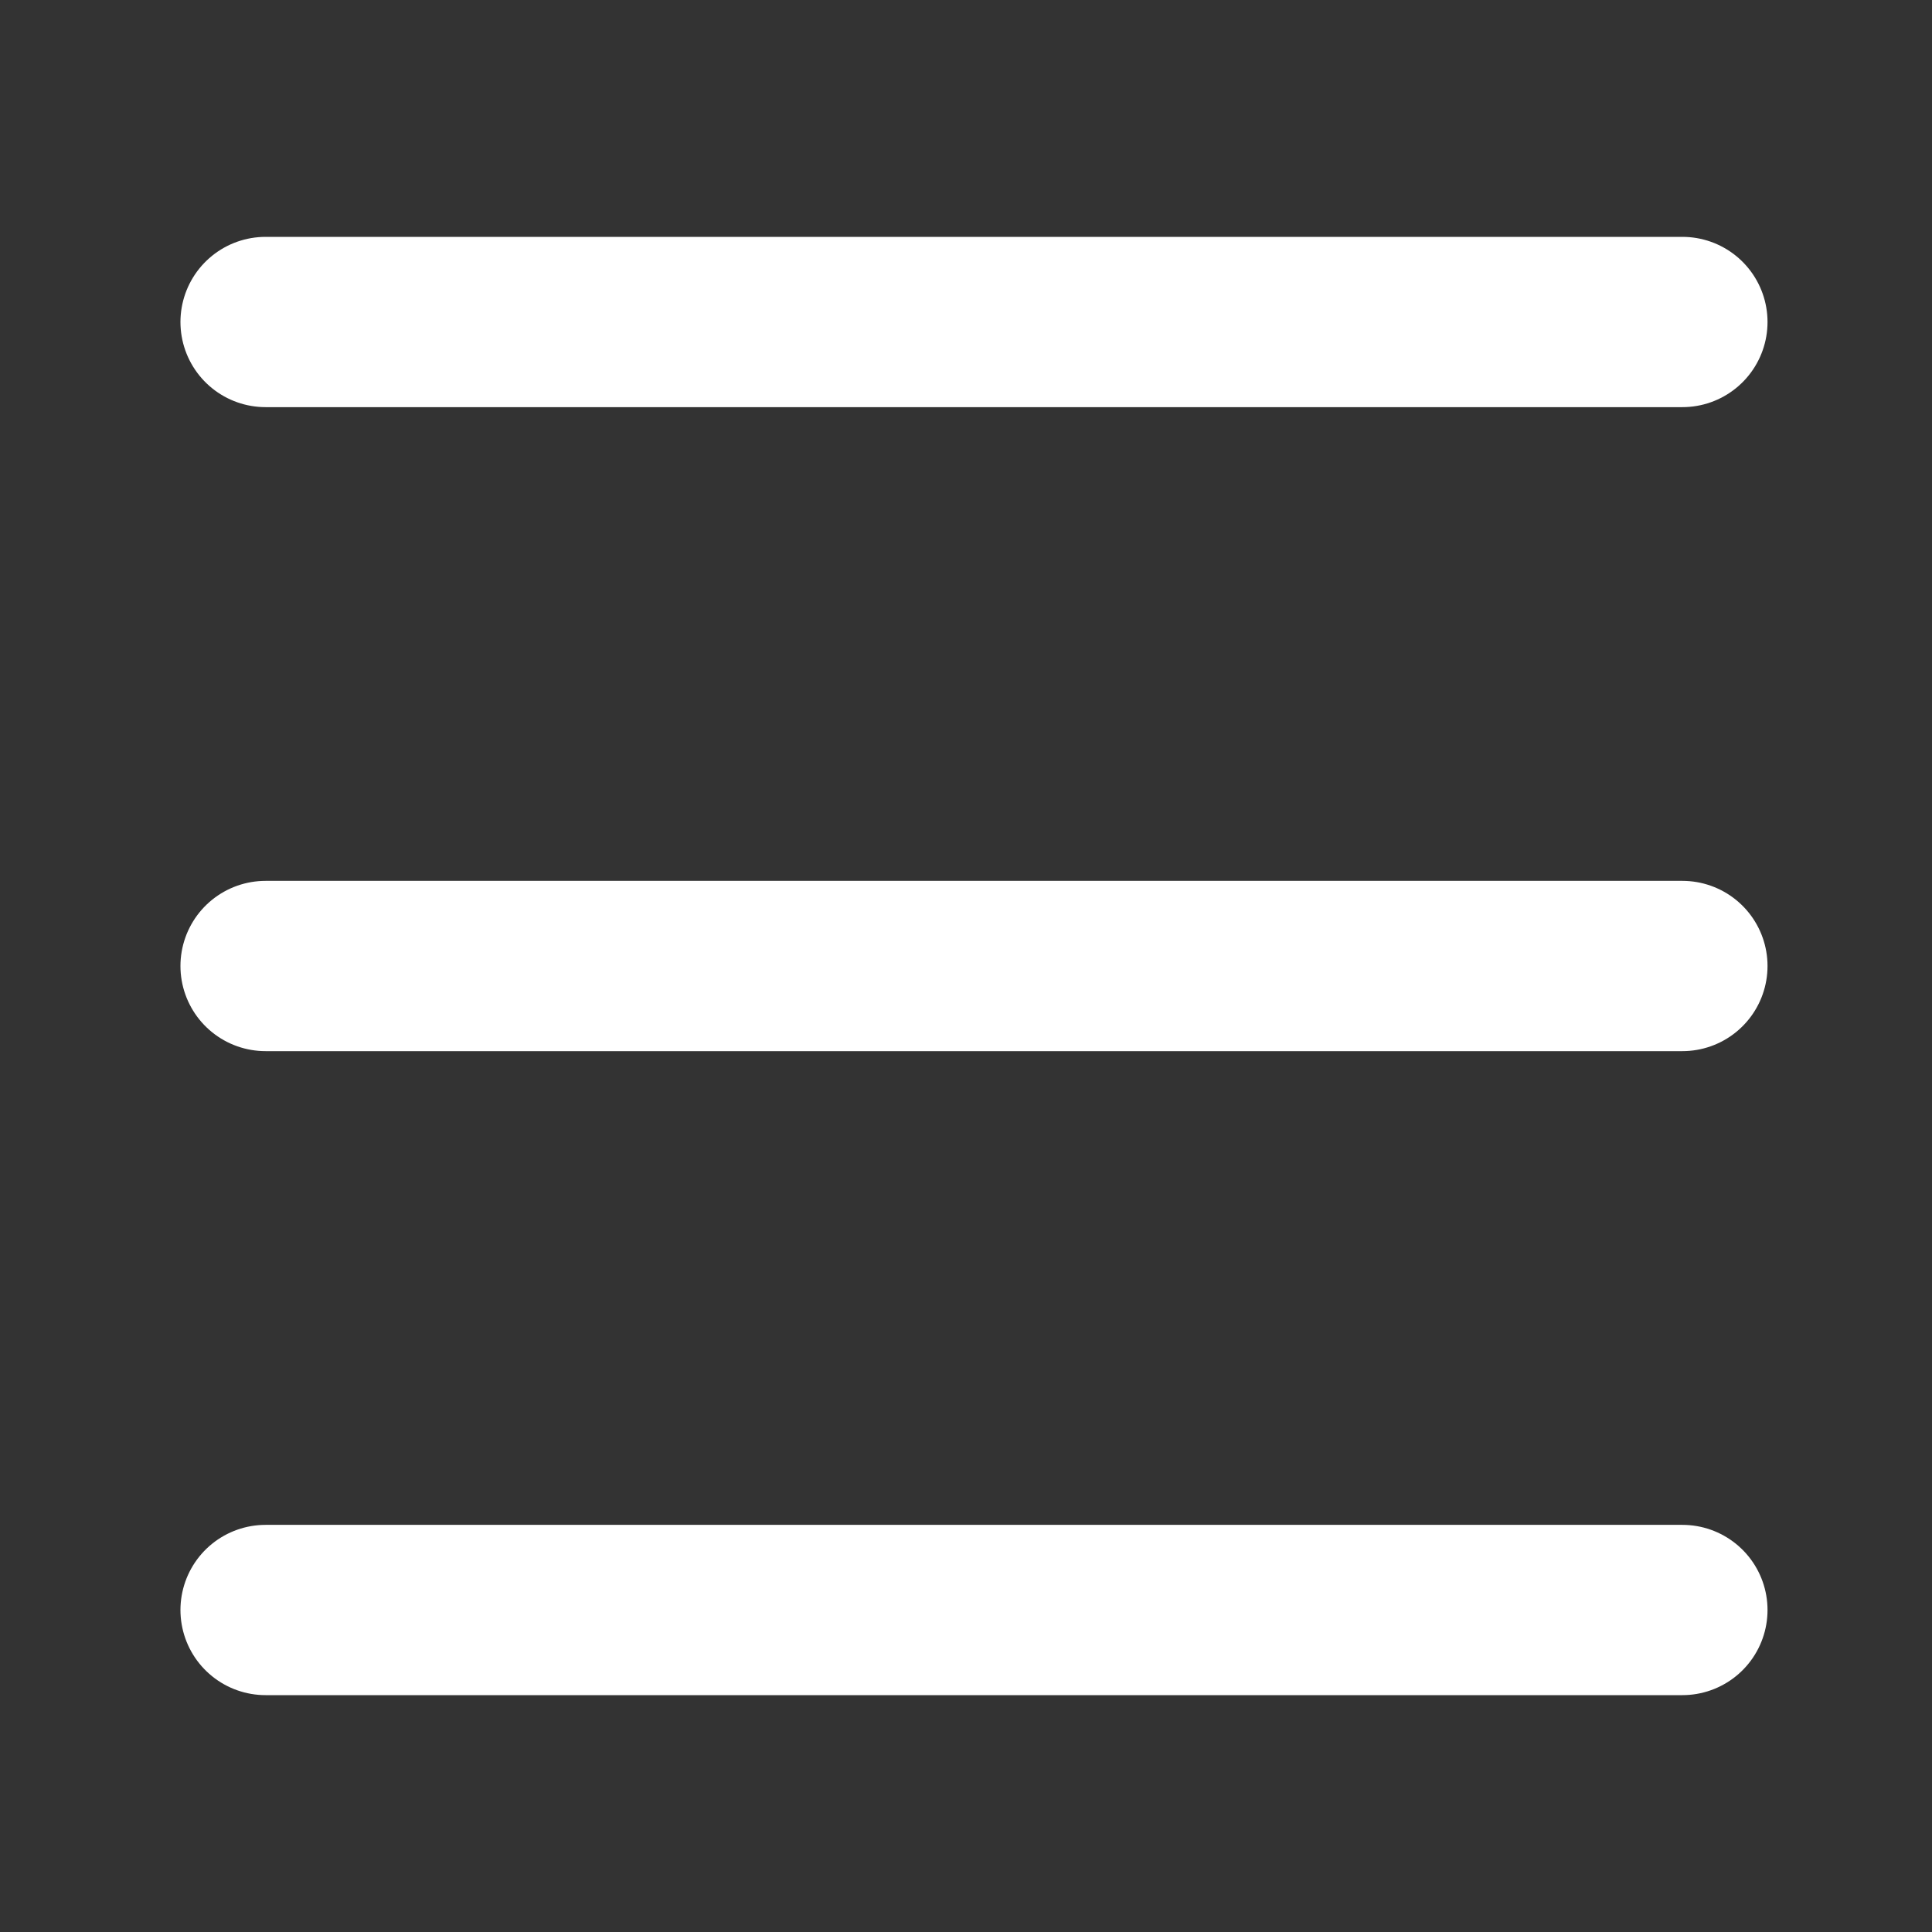 <svg width="30" height="30" viewBox="0 0 30 30" fill="none" xmlns="http://www.w3.org/2000/svg">
<rect x="0" y="0" width="30" height="30" fill="#333333" stroke="none"/>
<g clip-path="url(#clip0_1472_700)">
<path d="M26.124 15H4.124" stroke="white" stroke-width="2.644" stroke-linecap="round"/>
<path d="M26.124 5H4.124" stroke="white" stroke-width="2.644" stroke-linecap="round"/>
<path d="M26.124 25H4.124" stroke="white" stroke-width="2.644" stroke-linecap="round"/>
</g>
<defs>
<clipPath id="clip0_1472_700">
<rect width="30" height="30" fill="white"/>
</clipPath>
</defs>
</svg>
